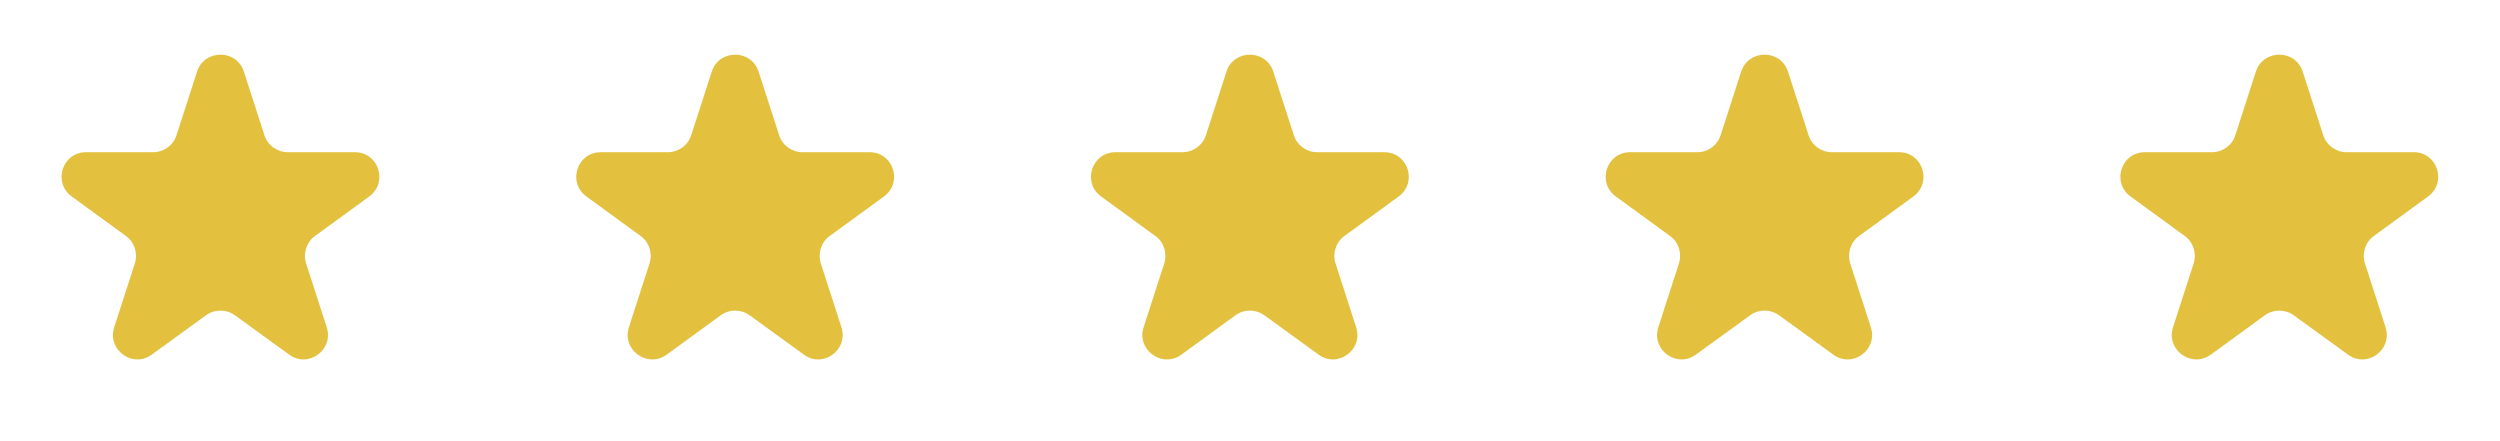 <svg width="102" height="18" viewBox="0 0 102 18" fill="none" xmlns="http://www.w3.org/2000/svg" xmlns:xlink="http://www.w3.org/1999/xlink">
	<desc>
			Created with Pixso.
	</desc>
	<defs/>
	<path id="Star 1" d="M8.04 2.92L7.2 5.52C7.07 5.93 6.68 6.21 6.25 6.21L3.51 6.21C2.54 6.21 2.14 7.45 2.93 8.02L5.14 9.63C5.49 9.88 5.63 10.34 5.5 10.75L4.66 13.35C4.36 14.27 5.41 15.04 6.19 14.47L8.41 12.86C8.76 12.61 9.23 12.61 9.58 12.86L11.8 14.47C12.58 15.04 13.63 14.27 13.33 13.35L12.49 10.75C12.36 10.34 12.5 9.88 12.85 9.63L15.06 8.02C15.85 7.45 15.45 6.21 14.48 6.21L11.74 6.21C11.31 6.21 10.92 5.93 10.79 5.52L9.95 2.92C9.65 2 8.34 2 8.04 2.92Z" fill="#E3C13E" fill-opacity="1" fill-rule="evenodd"/>
	<path id="Star 2" d="M29.04 2.92L28.2 5.52C28.07 5.93 27.68 6.21 27.25 6.21L24.51 6.21C23.54 6.21 23.14 7.45 23.93 8.02L26.14 9.63C26.49 9.88 26.63 10.34 26.5 10.75L25.66 13.35C25.36 14.27 26.41 15.04 27.2 14.47L29.41 12.86C29.76 12.61 30.23 12.61 30.58 12.86L32.8 14.47C33.58 15.04 34.63 14.27 34.33 13.35L33.49 10.75C33.36 10.34 33.5 9.88 33.85 9.63L36.06 8.02C36.85 7.45 36.45 6.21 35.48 6.21L32.74 6.21C32.31 6.21 31.92 5.93 31.79 5.52L30.95 2.92C30.65 2 29.34 2 29.04 2.92Z" fill="#E3C13E" fill-opacity="1" fill-rule="evenodd"/>
	<path id="Star 3" d="M50.04 2.92L49.2 5.52C49.07 5.93 48.68 6.21 48.25 6.21L45.51 6.21C44.54 6.21 44.14 7.45 44.93 8.02L47.14 9.63C47.49 9.88 47.63 10.34 47.5 10.75L46.66 13.35C46.36 14.27 47.41 15.04 48.2 14.47L50.41 12.86C50.76 12.61 51.23 12.61 51.58 12.86L53.8 14.47C54.58 15.04 55.63 14.27 55.33 13.35L54.49 10.75C54.36 10.34 54.5 9.88 54.85 9.63L57.06 8.02C57.85 7.45 57.45 6.21 56.48 6.21L53.74 6.21C53.31 6.21 52.92 5.93 52.79 5.52L51.95 2.92C51.65 2 50.34 2 50.04 2.92Z" fill="#E3C13E" fill-opacity="1" fill-rule="evenodd"/>
	<path id="Star 4" d="M71.04 2.92L70.2 5.52C70.07 5.93 69.68 6.21 69.25 6.21L66.51 6.21C65.54 6.21 65.14 7.45 65.93 8.02L68.14 9.63C68.49 9.88 68.63 10.34 68.5 10.75L67.66 13.35C67.36 14.27 68.41 15.04 69.19 14.47L71.41 12.86C71.76 12.61 72.23 12.61 72.58 12.86L74.8 14.47C75.58 15.04 76.63 14.27 76.33 13.35L75.49 10.75C75.36 10.34 75.5 9.88 75.85 9.63L78.06 8.02C78.85 7.45 78.45 6.21 77.48 6.21L74.74 6.21C74.31 6.21 73.92 5.93 73.79 5.52L72.95 2.92C72.65 2 71.34 2 71.04 2.92Z" fill="#E3C13E" fill-opacity="1" fill-rule="evenodd"/>
	<path id="Star 5" d="M92.04 2.92L91.2 5.52C91.07 5.93 90.68 6.21 90.25 6.21L87.51 6.21C86.54 6.21 86.14 7.45 86.93 8.02L89.14 9.63C89.49 9.88 89.63 10.34 89.5 10.75L88.66 13.35C88.36 14.27 89.41 15.04 90.2 14.47L92.41 12.86C92.76 12.61 93.23 12.61 93.58 12.86L95.8 14.47C96.58 15.04 97.63 14.27 97.33 13.35L96.49 10.75C96.36 10.34 96.5 9.88 96.85 9.63L99.06 8.02C99.85 7.45 99.45 6.21 98.48 6.21L95.74 6.21C95.31 6.21 94.92 5.93 94.79 5.52L93.95 2.92C93.65 2 92.34 2 92.04 2.92Z" fill="#E3C13E" fill-opacity="1" fill-rule="evenodd"/>
</svg>

